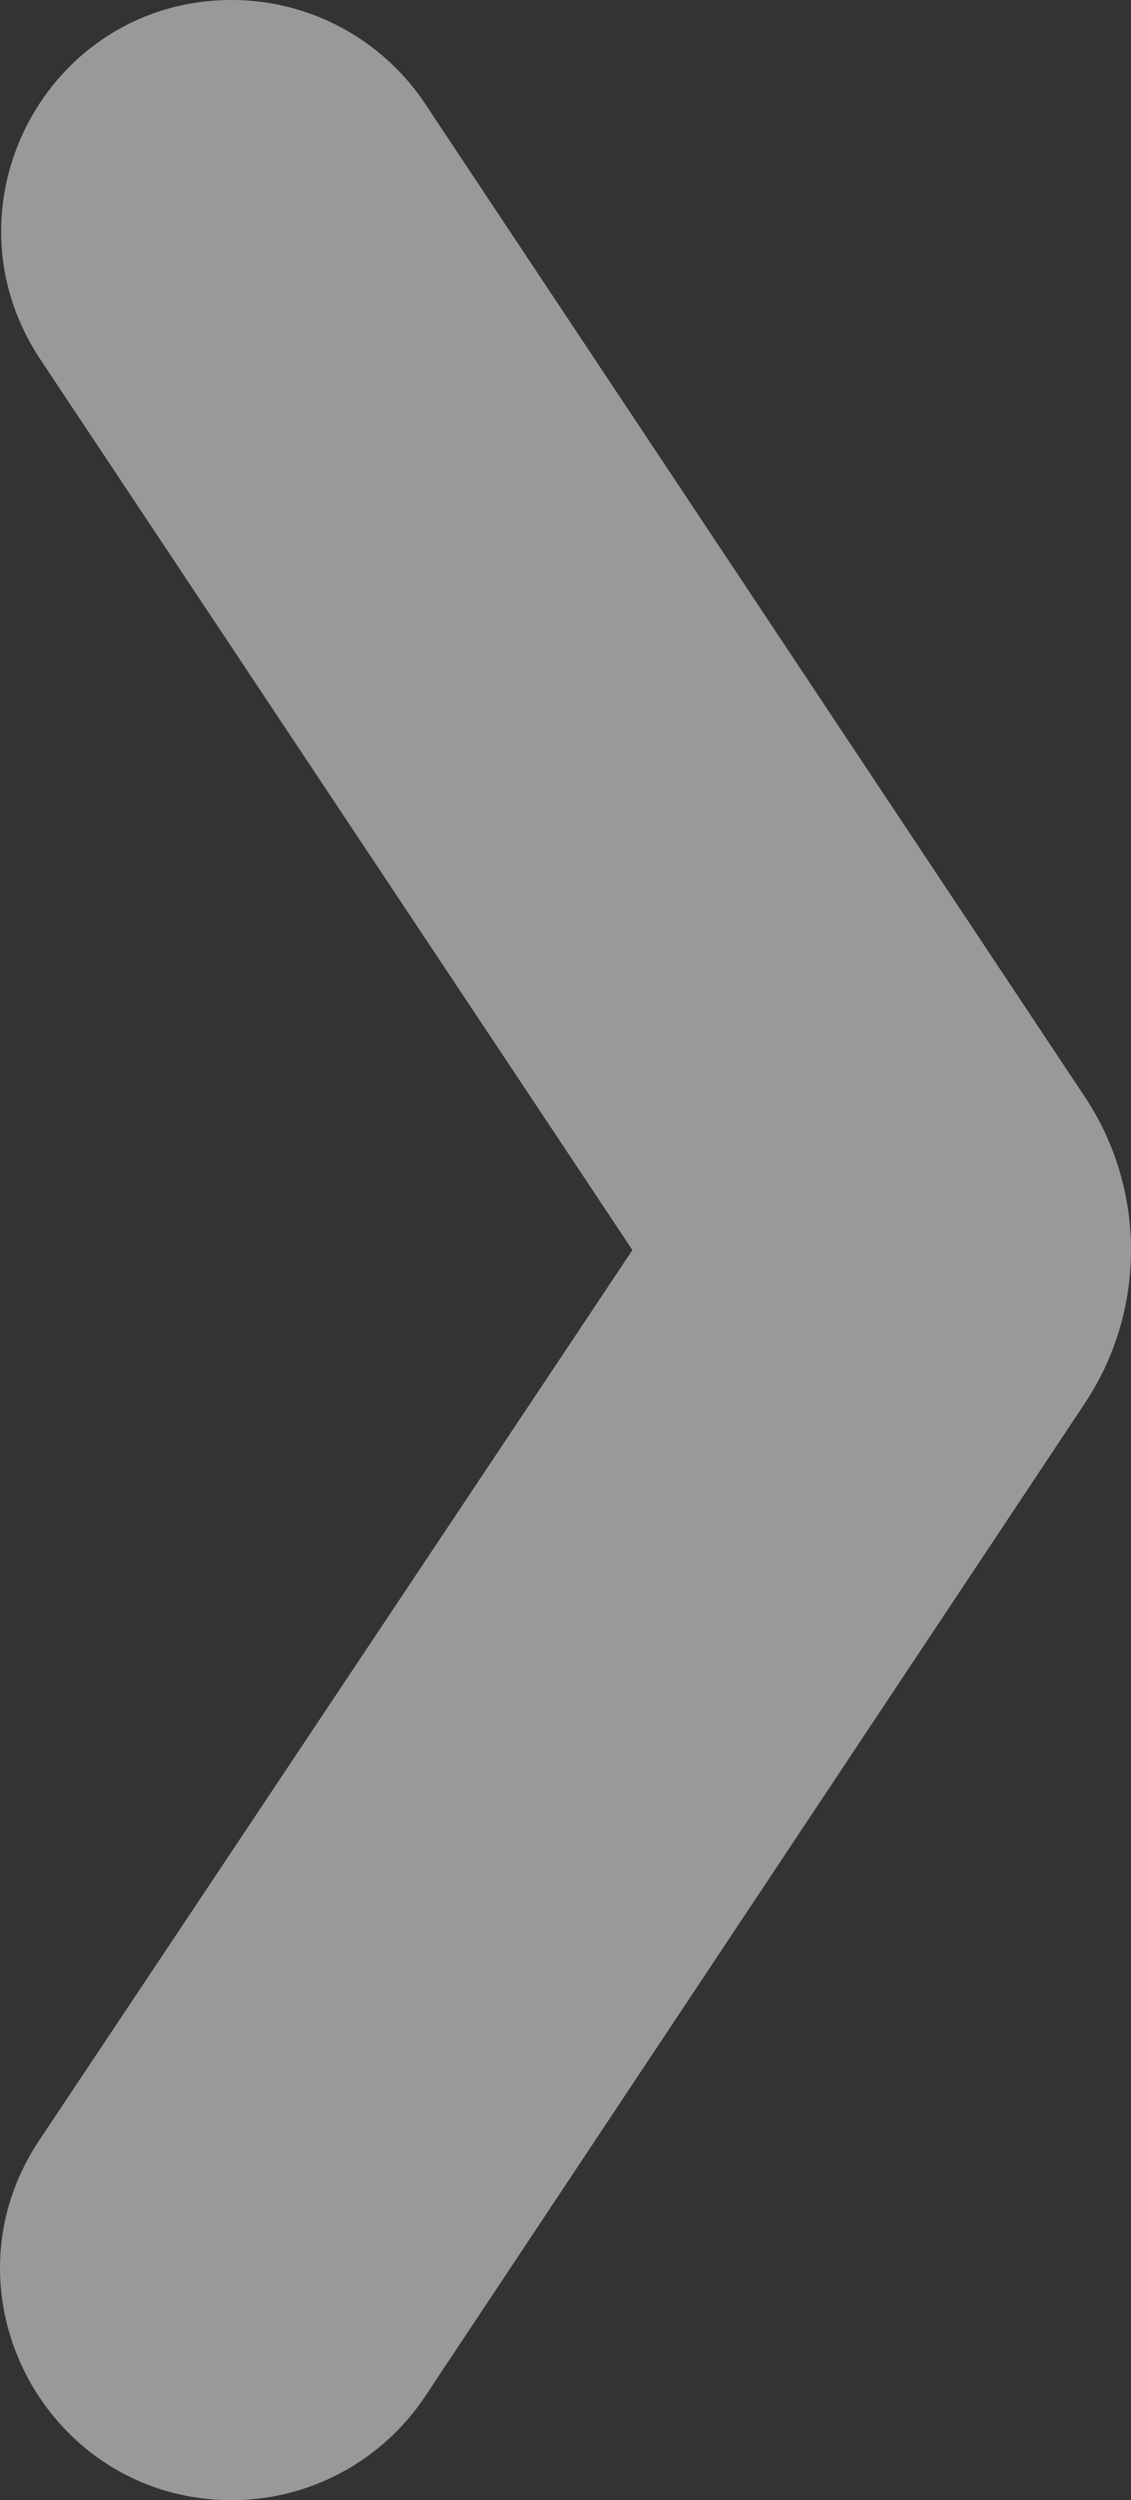 <svg width="19" height="42" viewBox="0 0 19 42" fill="none" xmlns="http://www.w3.org/2000/svg">
<rect x="0" y="0" width="19" height="42" fill="#333333" stroke="none"/>
<path d="M7.131 40.273L18.214 23.59C19.262 22.027 19.262 19.973 18.214 18.41L7.131 1.727C6.409 0.653 5.199 6.03282e-07 3.895 6.60277e-07C0.798 7.9564e-07 -1.042 3.453 0.681 6.043L10.624 21L0.658 35.957C-1.065 38.547 0.798 42 3.895 42C5.199 42 6.409 41.347 7.131 40.273Z" fill="white" fill-opacity="0.5"/>
</svg> 